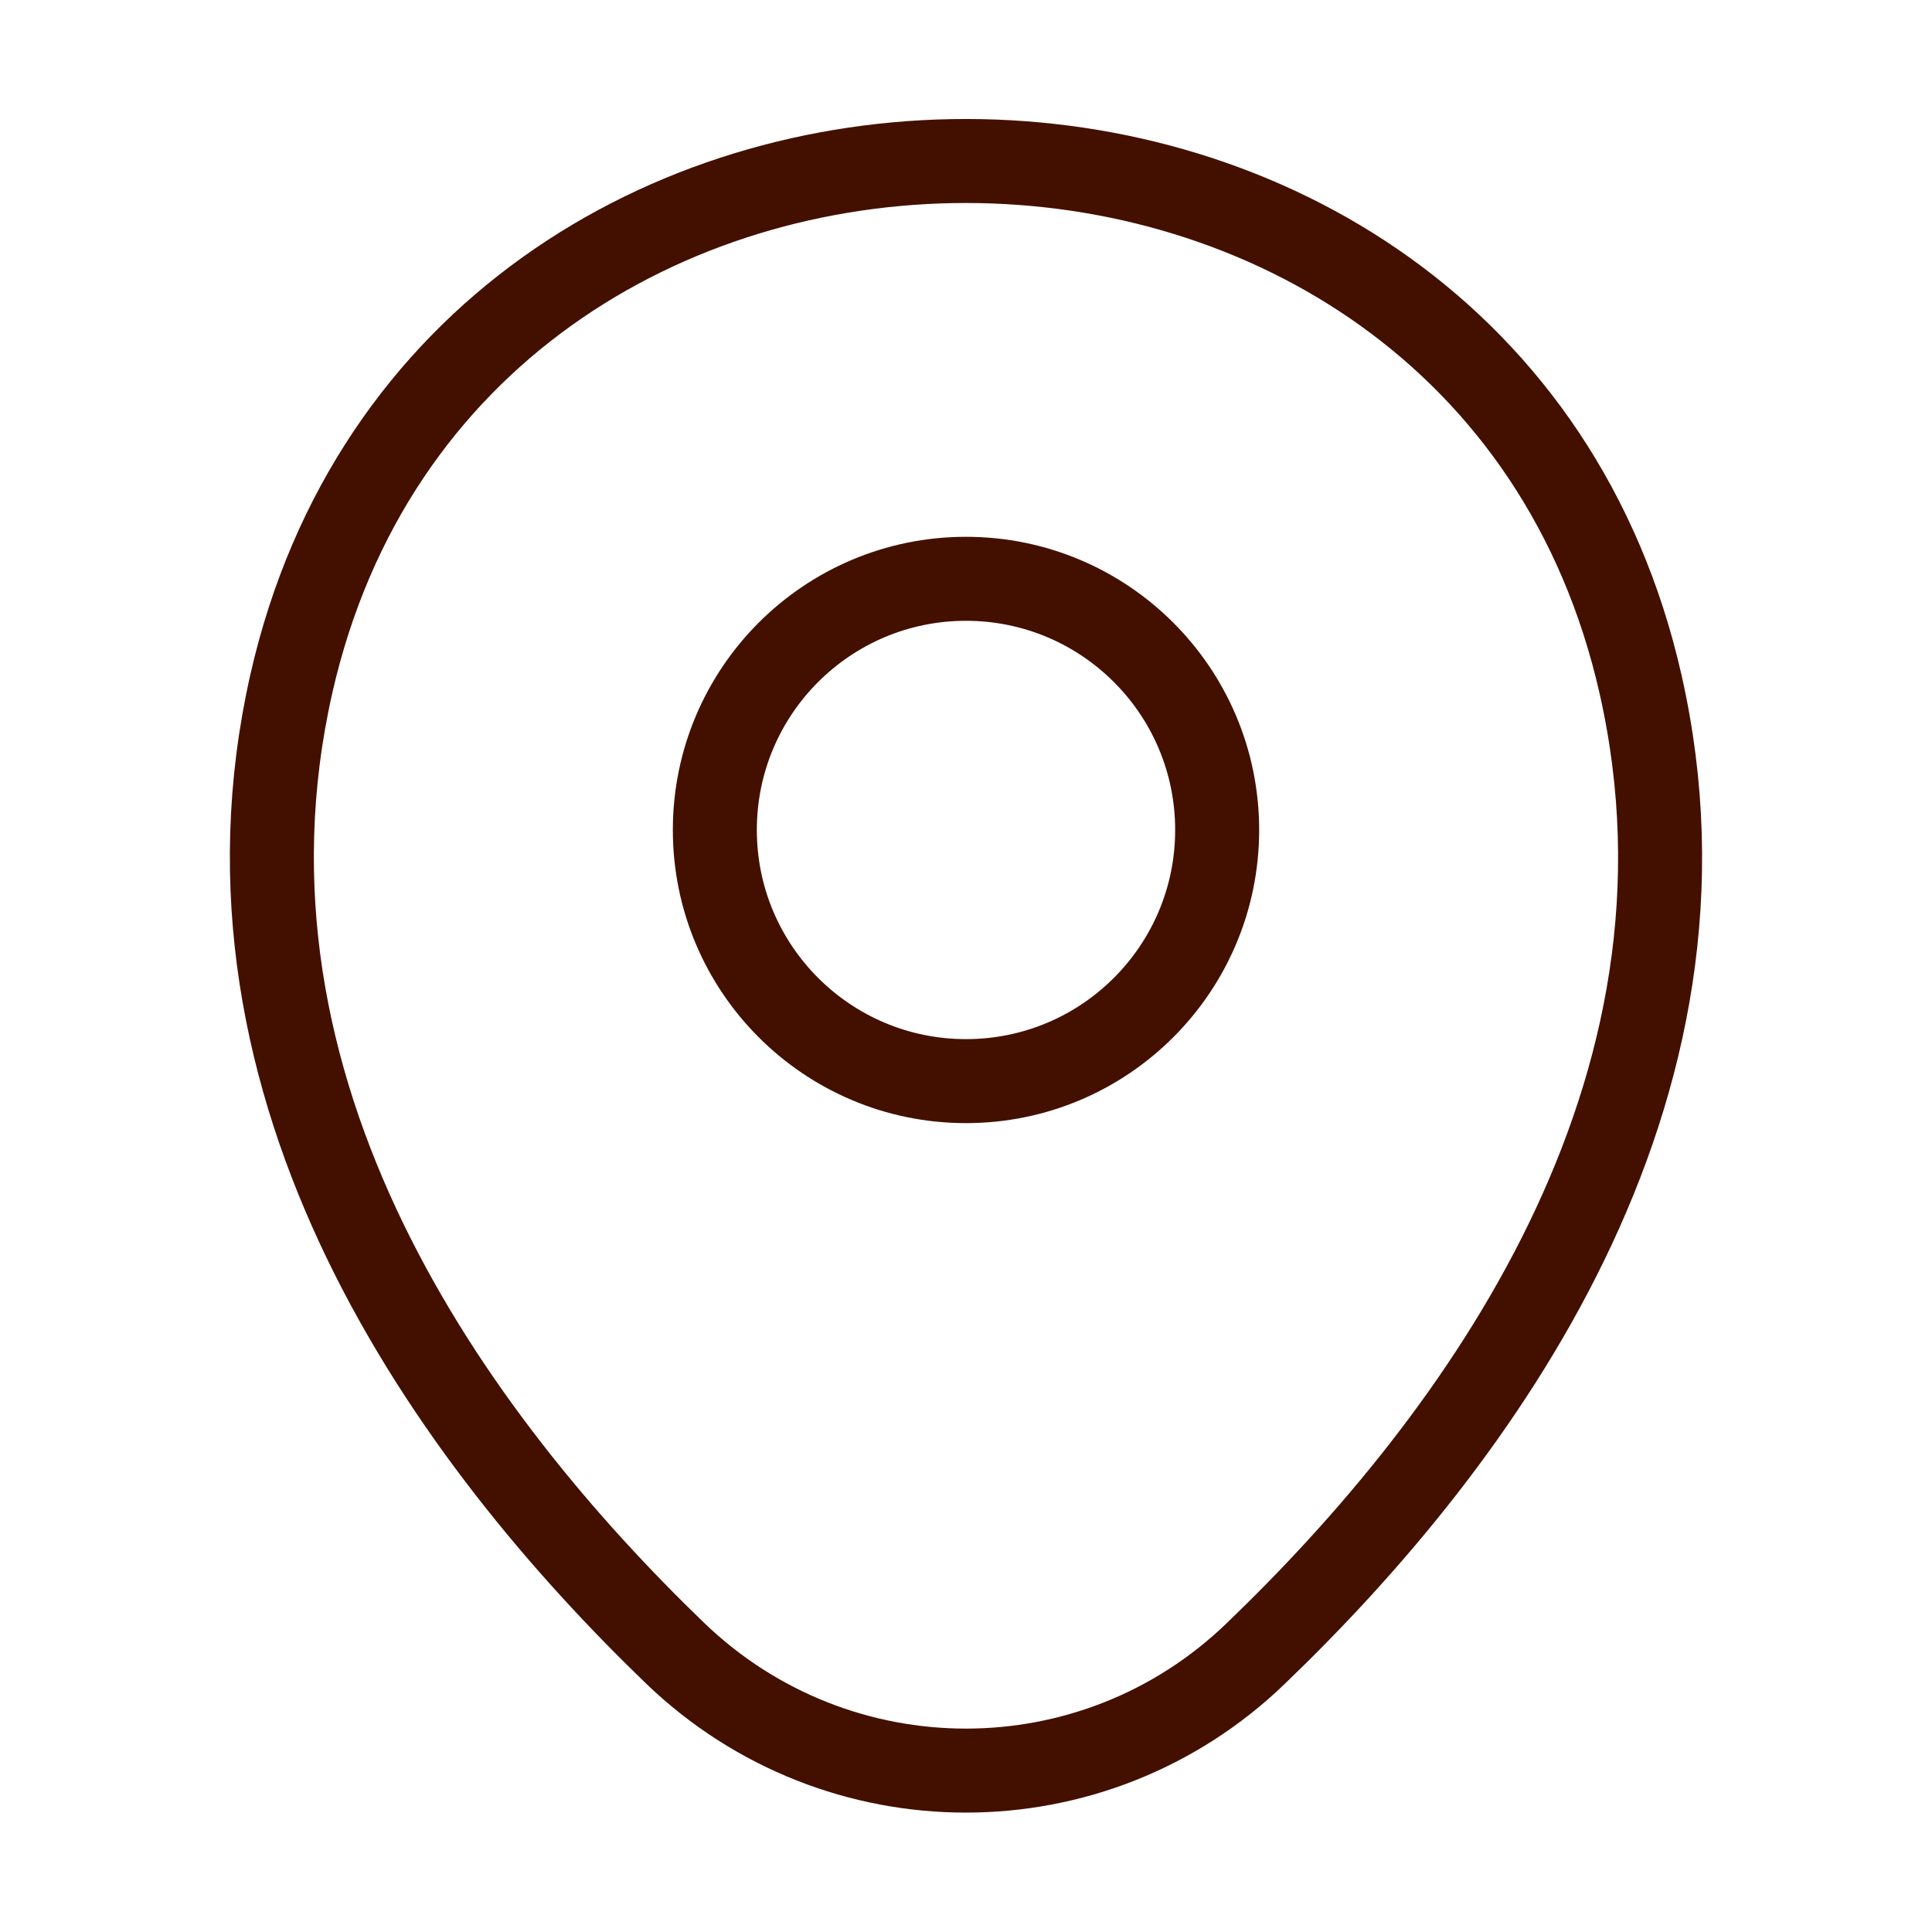 <svg width="46" height="46" viewBox="0 0 46 46" fill="none" xmlns="http://www.w3.org/2000/svg">
<path d="M23 25.741C26.302 25.741 28.98 23.064 28.98 19.761C28.98 16.458 26.302 13.781 23 13.781C19.697 13.781 17.02 16.458 17.02 19.761C17.02 23.064 19.697 25.741 23 25.741Z" stroke="#431000" stroke-width="2"/>
<path d="M6.938 16.273C10.714 -0.326 35.305 -0.307 39.061 16.292C41.265 26.028 35.209 34.27 29.9 39.368C26.047 43.087 19.952 43.087 16.08 39.368C10.79 34.27 4.734 26.009 6.938 16.273Z" stroke="#431000" stroke-width="2"/>
</svg>
